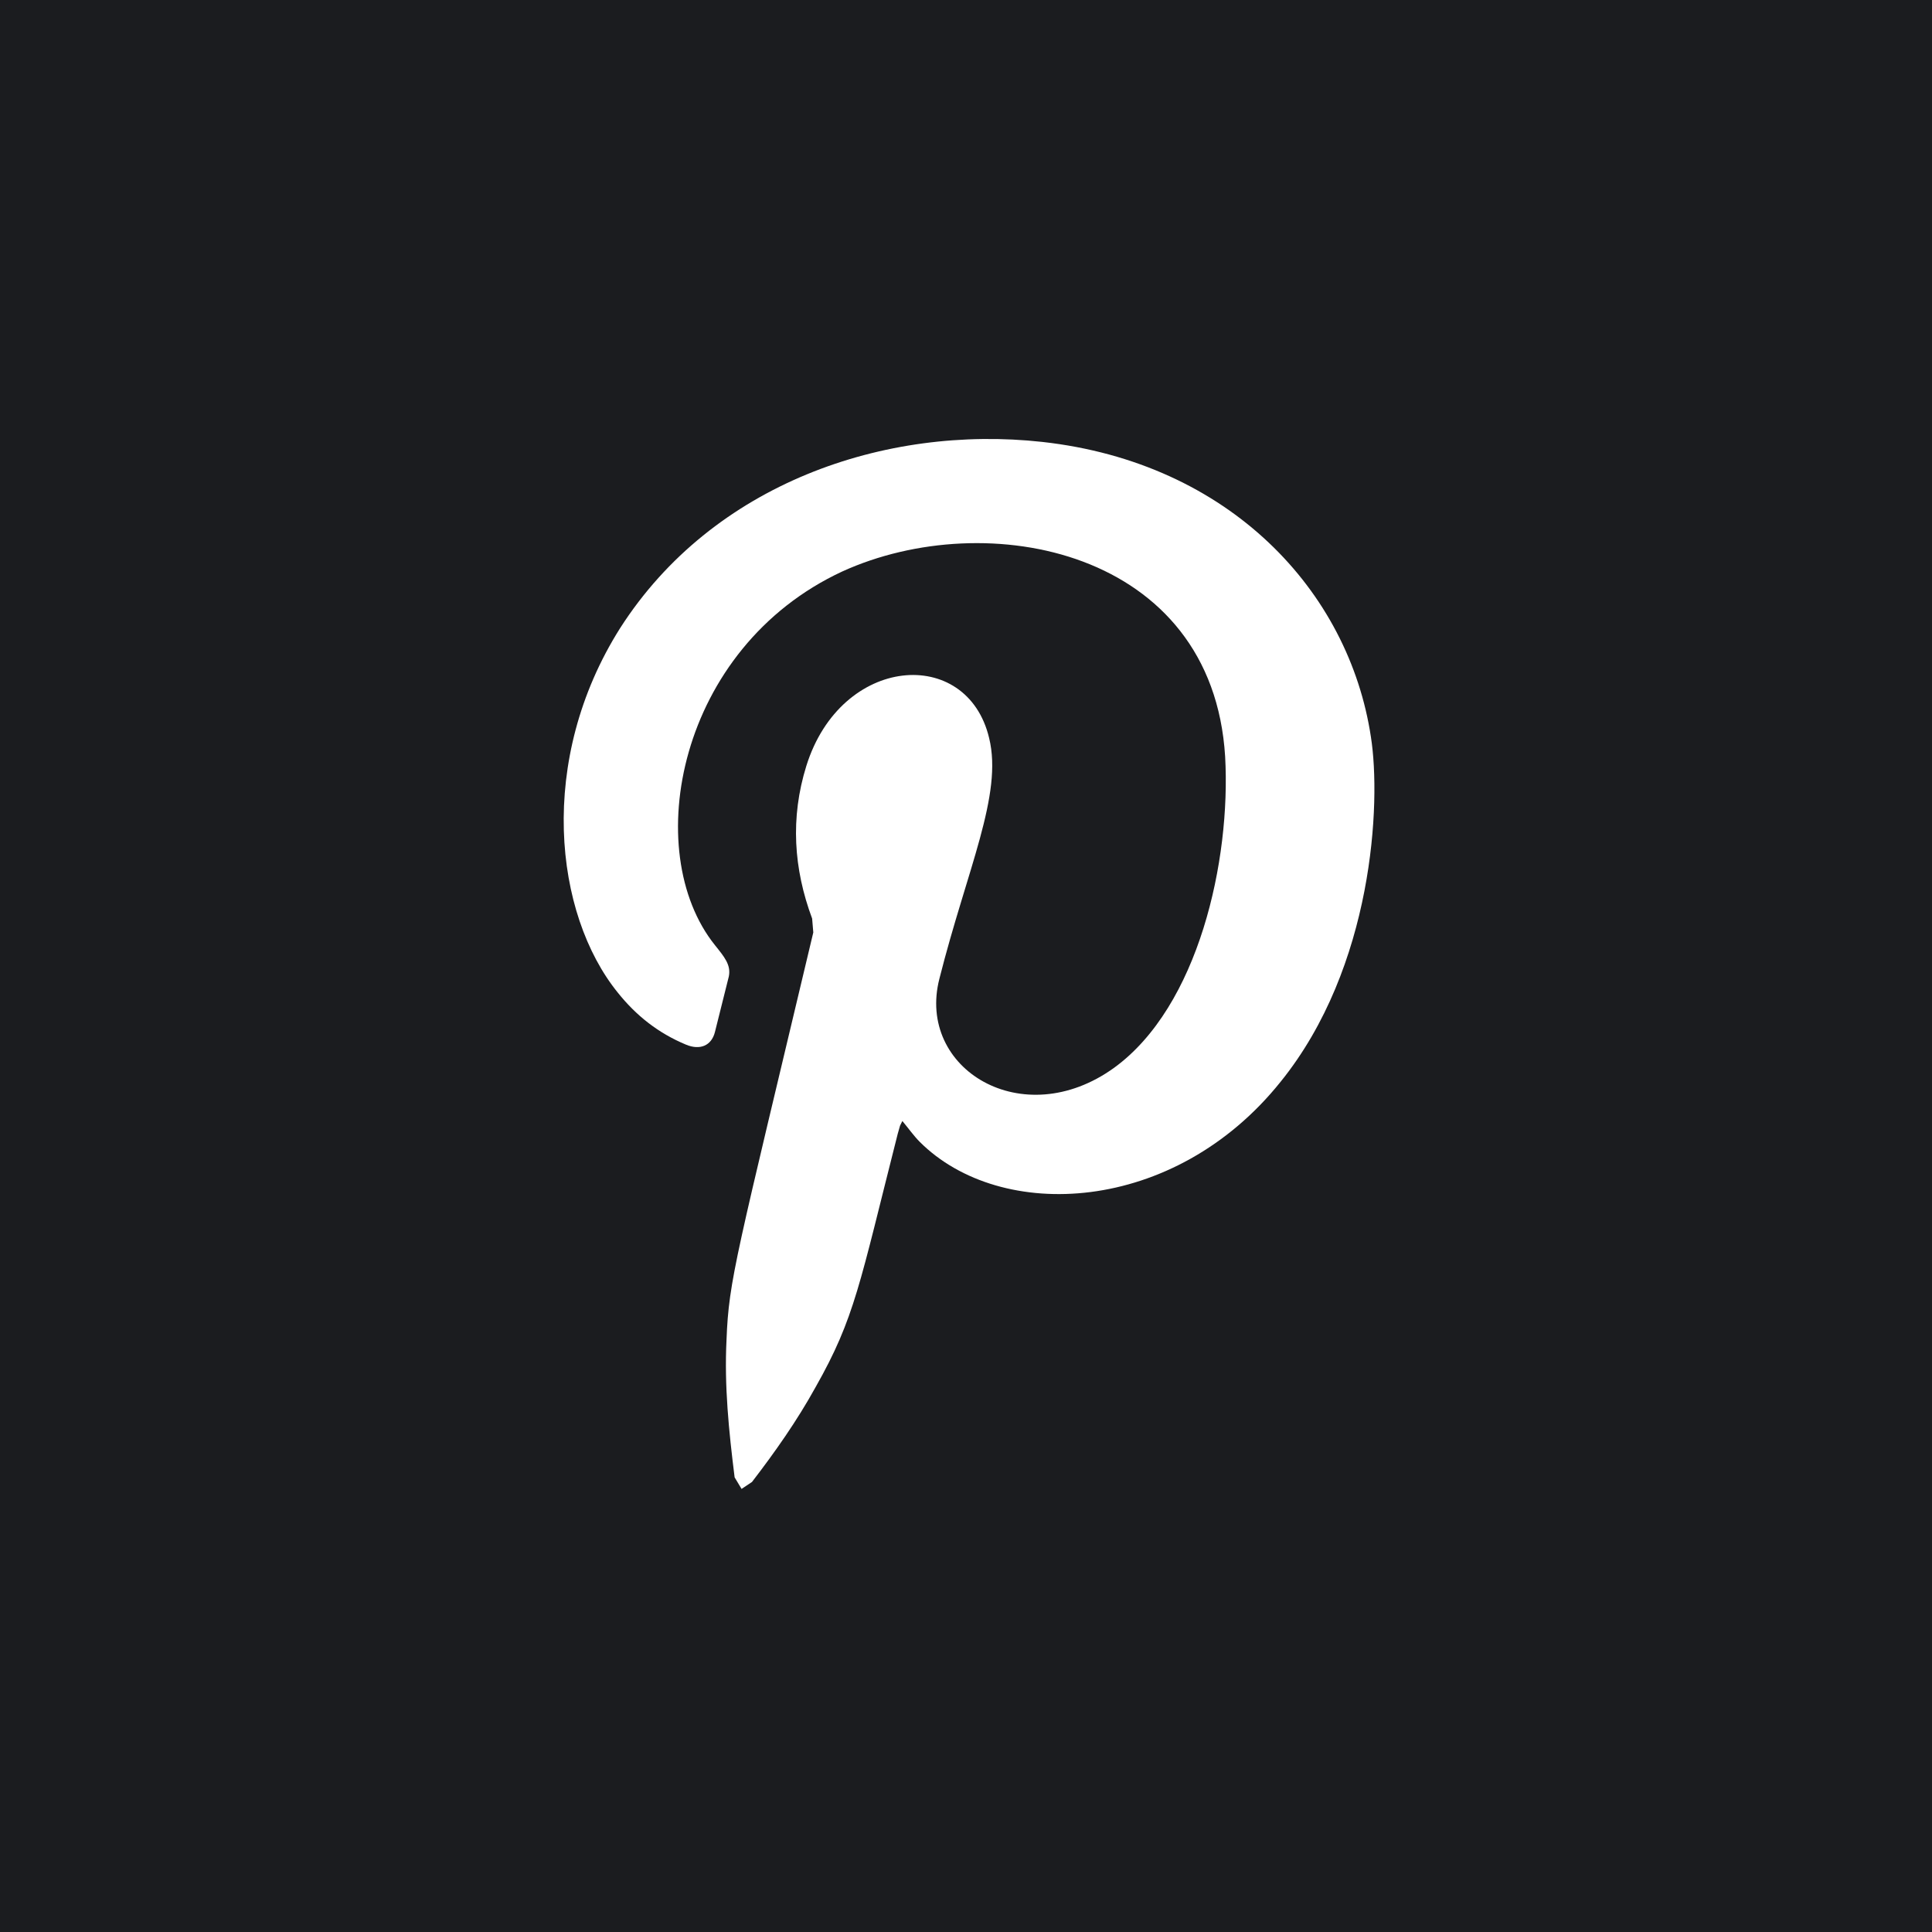 <?xml version="1.0" encoding="UTF-8"?>
<!DOCTYPE svg PUBLIC "-//W3C//DTD SVG 1.1//EN" "http://www.w3.org/Graphics/SVG/1.1/DTD/svg11.dtd">
<!-- Creator: CorelDRAW -->
<svg xmlns="http://www.w3.org/2000/svg" xml:space="preserve" width="38.361mm" height="38.361mm" style="shape-rendering:geometricPrecision; text-rendering:geometricPrecision; image-rendering:optimizeQuality; fill-rule:evenodd; clip-rule:evenodd"
viewBox="0 0 1.67 1.67"
 xmlns:xlink="http://www.w3.org/1999/xlink">
 <defs>
  <style type="text/css">
   <![CDATA[
    .fil0 {fill:#1B1C1F}
    .fil1 {fill:white}
   ]]>
  </style>
 </defs>
 <g id="Ebene_x0020_1">
  <g id="_24406208">
   <polygon id="_24406304" class="fil0" points="1.67,1.67 -0,1.67 -0,0 1.67,0 "/>
   <path id="_24406232" class="fil1" d="M0.778 0.973l-0.002 0.007c-0.033,0.13 -0.037,0.159 -0.071,0.219 -0.016,0.029 -0.035,0.056 -0.055,0.082l-0.009 0.006 -0.006 -0.01c-0.005,-0.04 -0.009,-0.079 -0.007,-0.119 0.002,-0.052 0.008,-0.07 0.075,-0.352l-0.001 -0.012c-0.016,-0.043 -0.019,-0.087 -0.005,-0.132 0.03,-0.096 0.139,-0.104 0.158,-0.024 0.012,0.049 -0.019,0.113 -0.043,0.208 -0.02,0.078 0.072,0.134 0.151,0.077 0.073,-0.053 0.101,-0.179 0.096,-0.269 -0.011,-0.179 -0.206,-0.217 -0.331,-0.16 -0.142,0.066 -0.175,0.242 -0.11,0.323 0.008,0.01 0.014,0.017 0.012,0.027 -0.004,0.016 -0.008,0.032 -0.012,0.048 -0.003,0.012 -0.013,0.016 -0.025,0.011 -0.024,-0.01 -0.043,-0.025 -0.059,-0.045 -0.055,-0.068 -0.07,-0.201 0.002,-0.315 0.08,-0.125 0.229,-0.176 0.365,-0.161 0.162,0.018 0.265,0.129 0.284,0.255 0.009,0.057 0.002,0.199 -0.078,0.298 -0.092,0.115 -0.242,0.122 -0.312,0.052 -0.005,-0.005 -0.01,-0.012 -0.015,-0.018z"/>
  </g>
 </g>
</svg>
